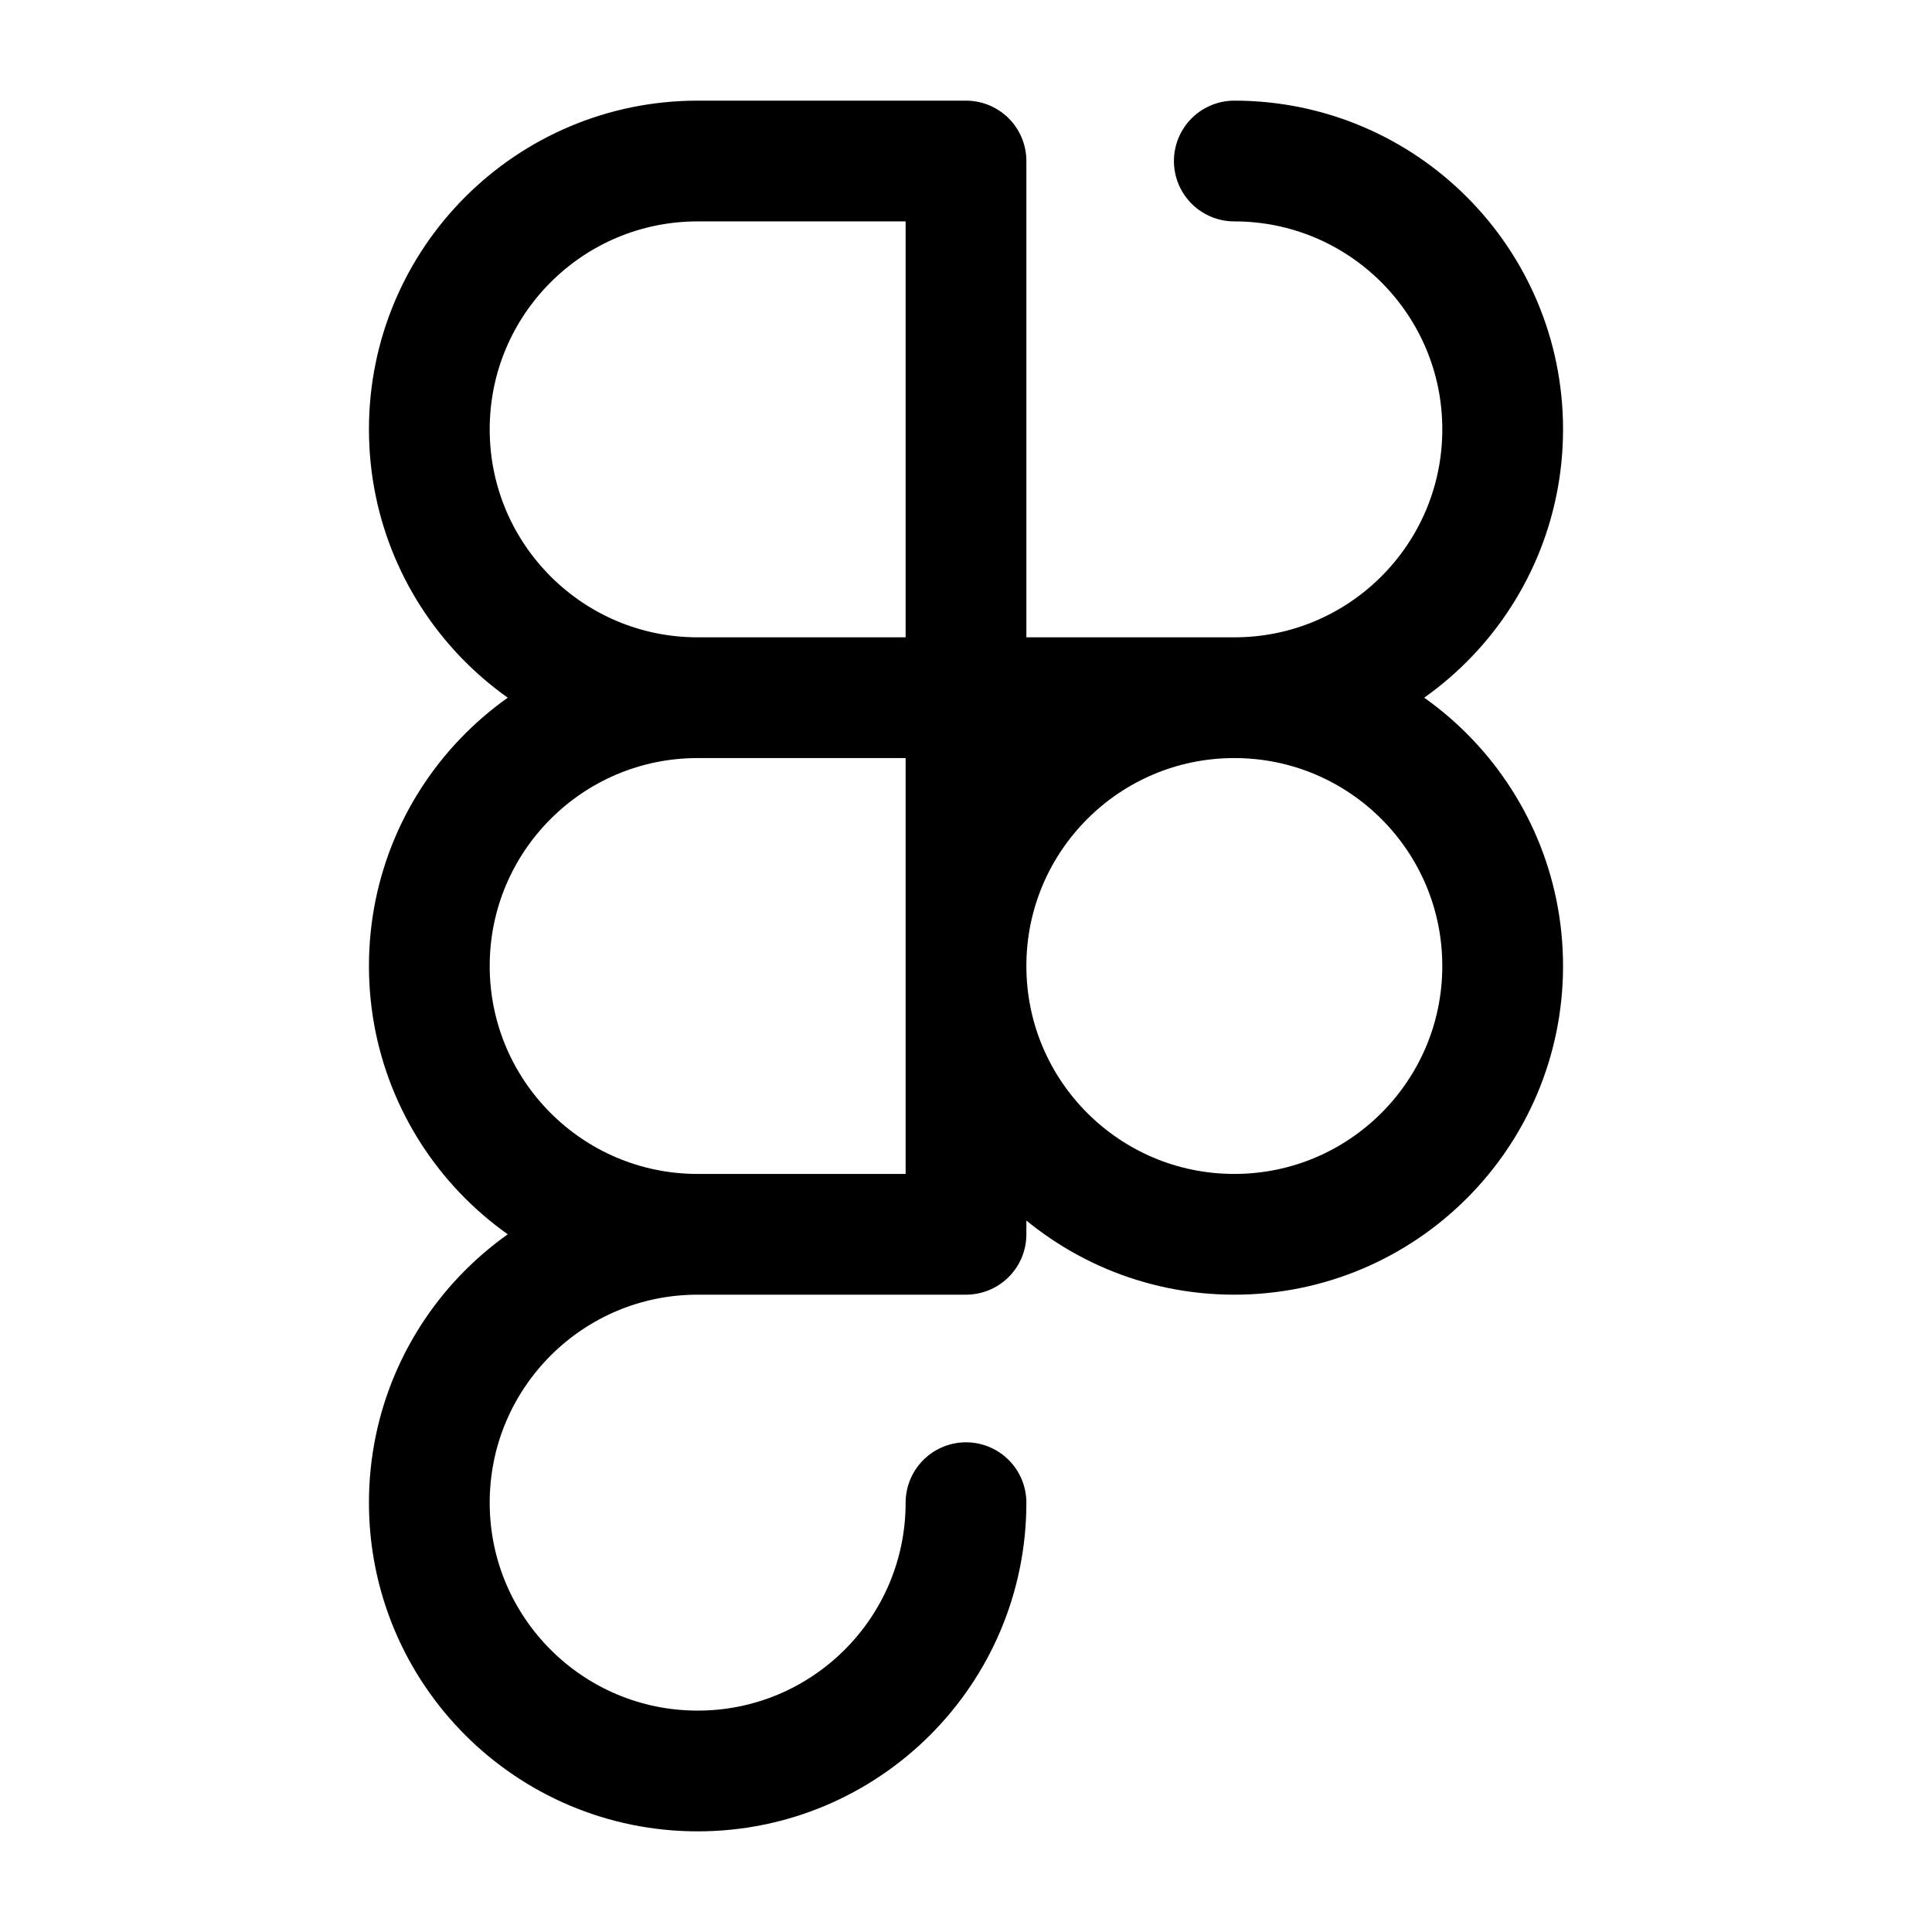 <svg width="32" height="32" viewBox="0 0 32 32" fill="none" xmlns="http://www.w3.org/2000/svg">
<path d="M16 11.556H11.555M16 11.556V2.667H11.556C9.101 2.667 7.111 4.657 7.111 7.111C7.111 9.566 9.101 11.556 11.555 11.556M16 11.556V20.444H11.555M16 11.556H20.444M11.555 11.556C9.101 11.556 7.111 13.546 7.111 16C7.111 18.454 9.101 20.444 11.555 20.444M11.555 20.444C9.101 20.444 7.111 22.434 7.111 24.889C7.111 27.343 9.101 29.333 11.556 29.333C14.01 29.333 16 27.343 16 24.889M20.444 11.556C17.99 11.556 16 13.546 16 16C16 18.454 17.99 20.444 20.444 20.444C22.899 20.444 24.889 18.454 24.889 16C24.889 13.546 22.899 11.556 20.444 11.556ZM20.444 11.556C22.899 11.556 24.889 9.566 24.889 7.111C24.889 4.657 22.899 2.667 20.444 2.667" stroke="black" stroke-width="2" stroke-linecap="round" stroke-linejoin="round"/>
</svg>
